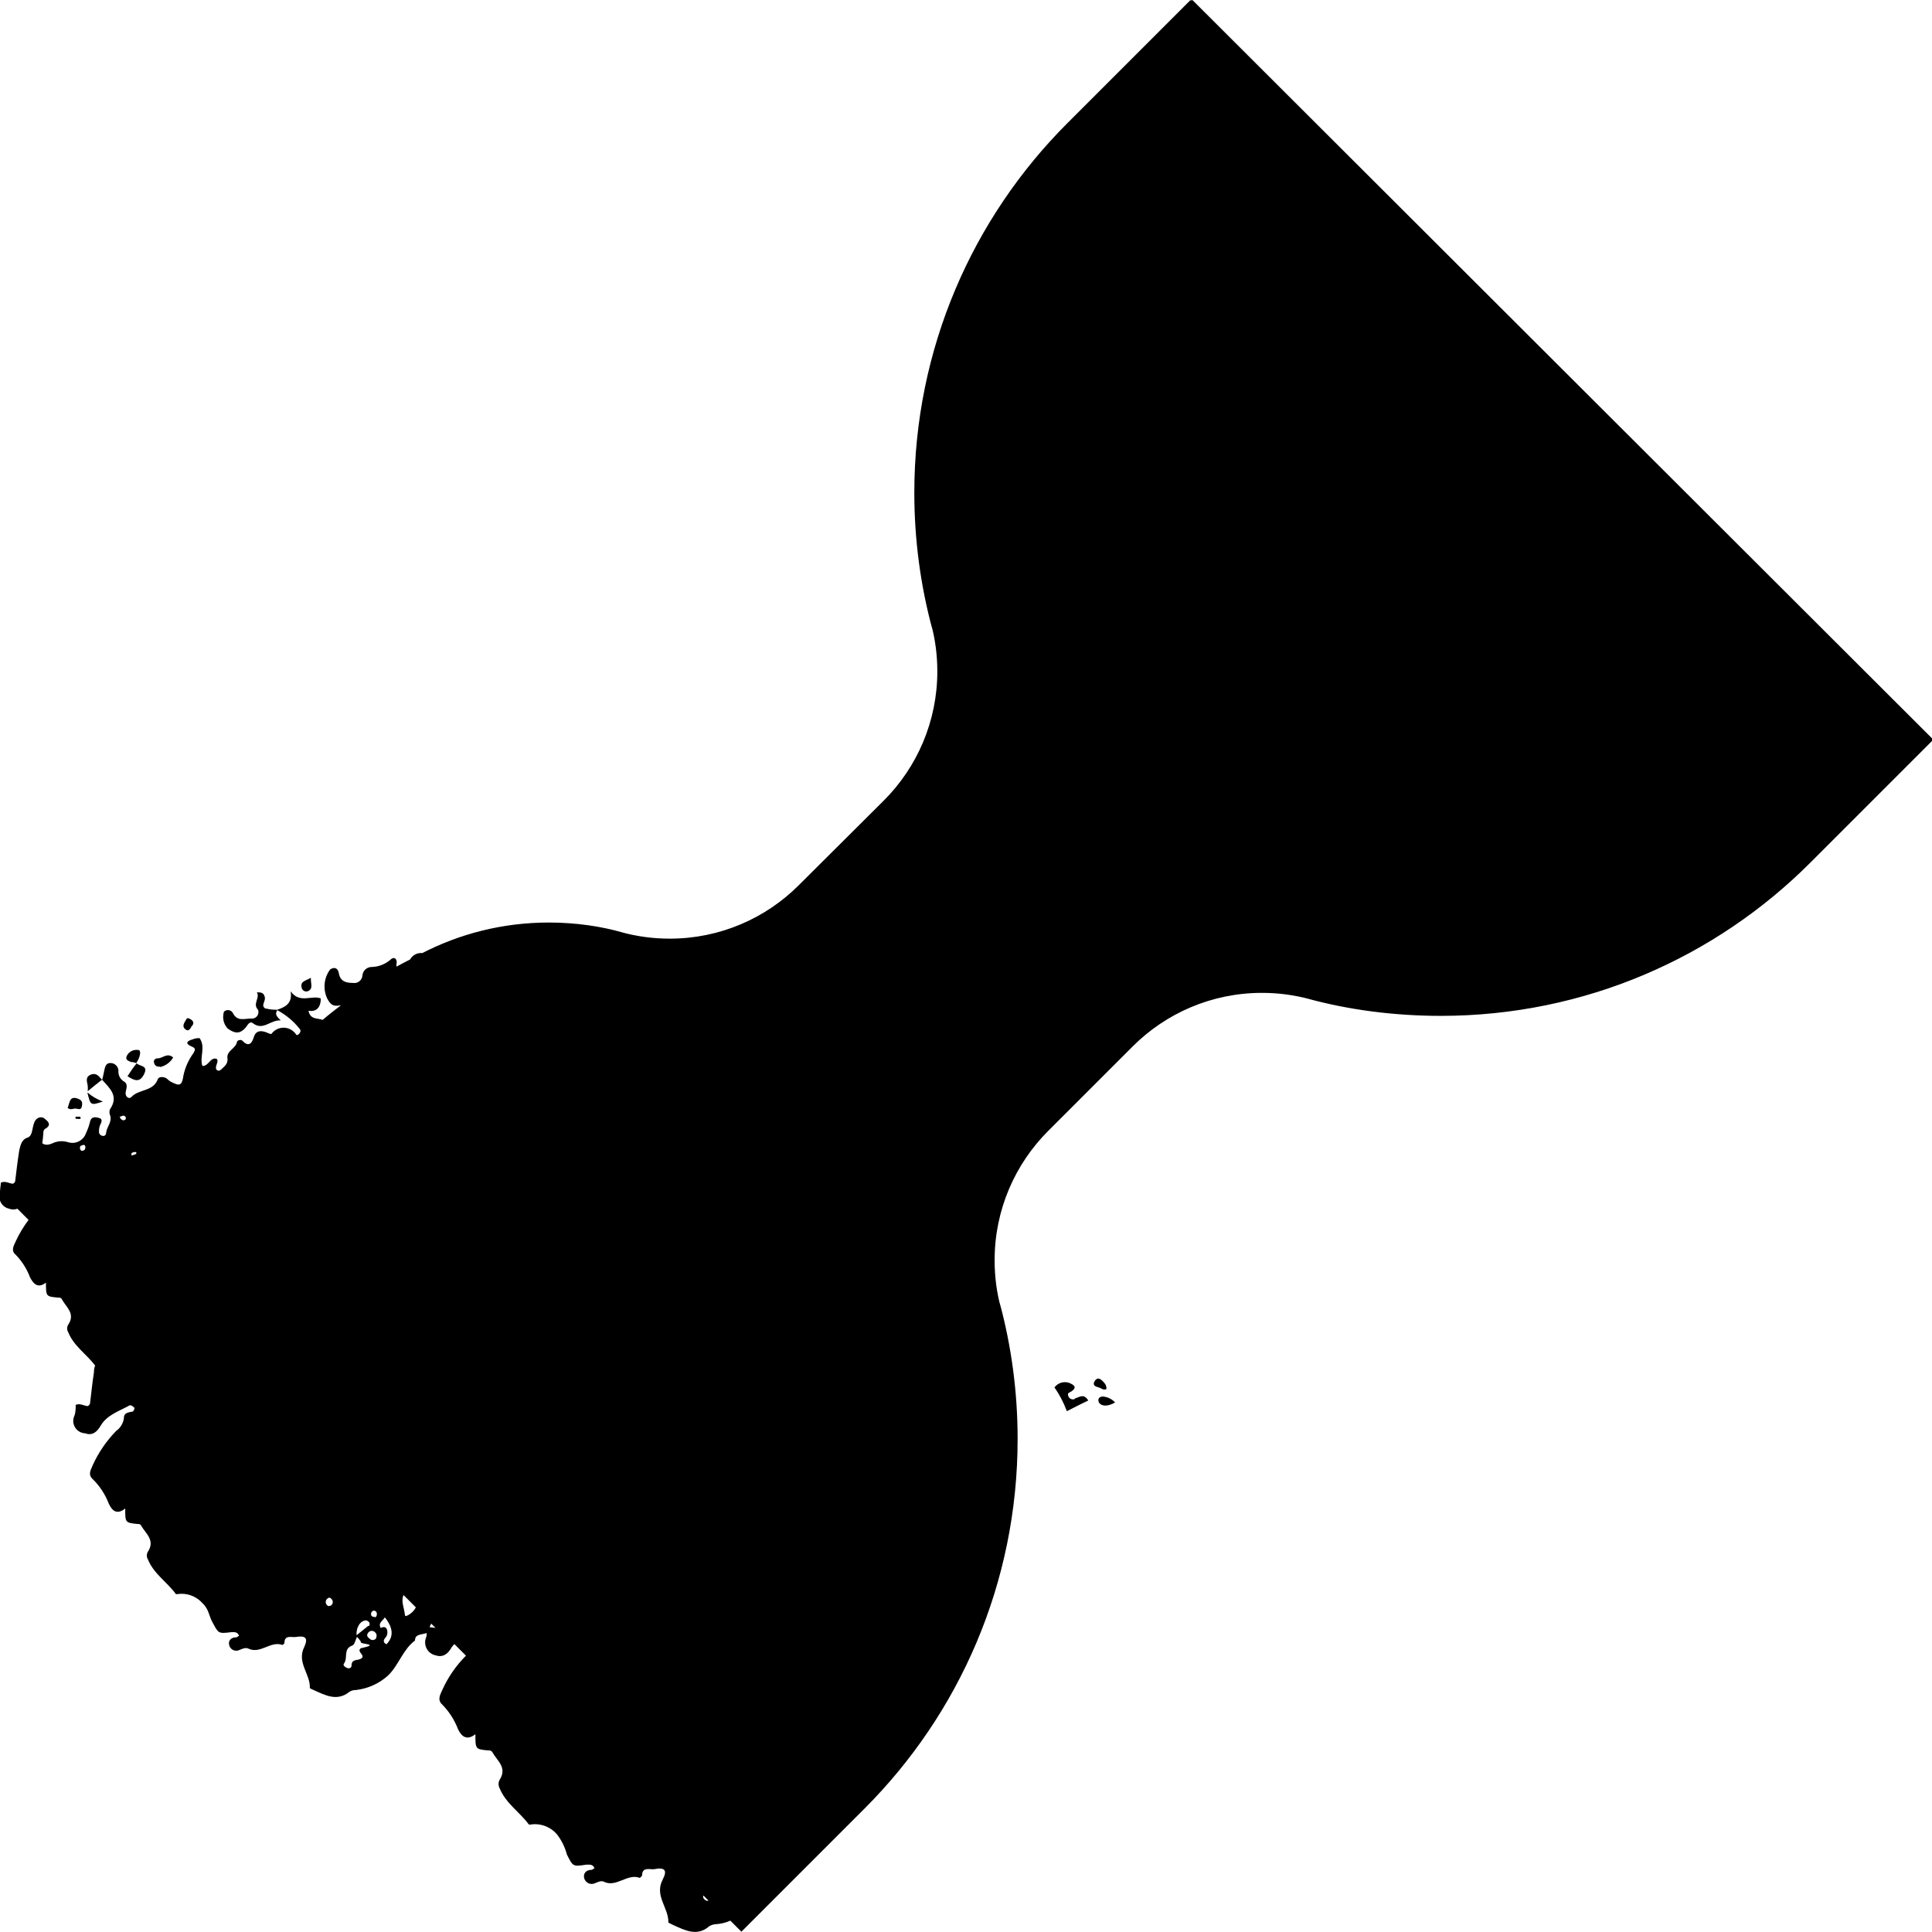 <svg xmlns="http://www.w3.org/2000/svg" width="32" height="32" viewBox="0 0 32 32"><path d="M19.713 0.006l-2.038 2.038c-1.564 1.566-2.531 3.729-2.531 6.117 0 0.78 0.103 1.537 0.297 2.256l-0.014-0.061c0.062 0.229 0.098 0.492 0.098 0.763 0 0.836-0.339 1.593-0.887 2.141v0l-1.406 1.4c-0.547 0.548-1.304 0.887-2.14 0.887-0.272 0-0.535-0.036-0.786-0.103l0.021 0.005c-0.37-0.108-0.796-0.169-1.236-0.169-0.765 0-1.486 0.187-2.12 0.518l0.025-0.012c-0.007-0.001-0.016-0.001-0.024-0.001-0.077 0-0.144 0.043-0.179 0.106l-0.001 0.001c-0.073 0.039-0.153 0.077-0.224 0.118-0.001-0.008-0.002-0.017-0.002-0.027s0.001-0.019 0.002-0.027l-0 0.001c0.014-0.053-0.027-0.133-0.104-0.059-0.081 0.070-0.187 0.114-0.303 0.118l-0.001 0c-0.001-0-0.002-0-0.003-0-0.080 0-0.146 0.060-0.154 0.138l-0 0.001c-0.004 0.071-0.063 0.127-0.134 0.127-0.009 0-0.017-0.001-0.026-0.002l0.001 0c-0.104 0-0.204-0.020-0.23-0.151-0.012-0.086-0.065-0.124-0.145-0.073-0.059 0.078-0.094 0.177-0.094 0.283 0 0.072 0.016 0.14 0.045 0.201l-0.001-0.003c0.059 0.112 0.104 0.139 0.23 0.112-0.1 0.077-0.204 0.157-0.304 0.243-0.092-0.033-0.204 0-0.236-0.151 0.126 0.022 0.204-0.047 0.204-0.204-0.151-0.059-0.349 0.092-0.499-0.118 0.033 0.204-0.092 0.263-0.23 0.308 0.151 0.080 0.278 0.186 0.379 0.314l0.002 0.002c0.008 0.009 0.012 0.020 0.012 0.033s-0.005 0.024-0.013 0.033l0-0c-0.012 0.026-0.051 0.047-0.059 0.026-0.045-0.068-0.121-0.113-0.208-0.113-0.081 0-0.154 0.039-0.199 0.1l-0 0.001c-0.012 0.012-0.059-0.014-0.092-0.026-0.092-0.033-0.171-0.026-0.204 0.086s-0.092 0.157-0.19 0.053c-0.026-0.026-0.086 0-0.086 0.018-0.020 0.118-0.177 0.145-0.159 0.277 0.014 0.092-0.059 0.139-0.112 0.19-0.008 0.008-0.020 0.013-0.033 0.013s-0.024-0.005-0.033-0.013v0c-0.045-0.059 0.047-0.13 0-0.183-0.112-0.033-0.124 0.118-0.236 0.118-0.053-0.145 0.059-0.308-0.047-0.461-0.005-0-0.011-0-0.016-0-0.037 0-0.072 0.008-0.104 0.022l0.002-0.001c-0.098 0.026-0.124 0.073-0.012 0.118 0.077 0.033 0.053 0.059 0.026 0.112-0.076 0.104-0.133 0.227-0.162 0.36l-0.001 0.006c-0.026 0.171-0.059 0.186-0.218 0.1-0.026-0.014-0.051-0.047-0.077-0.059s-0.112-0.033-0.132 0.026c-0.079 0.204-0.31 0.157-0.434 0.289-0.039 0.045-0.098 0-0.098-0.059s0.053-0.139-0.020-0.192c-0.059-0.032-0.099-0.094-0.099-0.165 0-0.006 0-0.013 0.001-0.019l-0 0.001c-0.003-0.071-0.061-0.127-0.132-0.127-0.002 0-0.004 0-0.007 0h0c-0.071 0-0.086 0.073-0.098 0.133s-0.020 0.098-0.033 0.145c0.124 0.139 0.281 0.269 0.13 0.487-0.006 0.015-0.009 0.031-0.009 0.049s0.003 0.034 0.010 0.050l-0-0.001c0.039 0.112-0.053 0.19-0.065 0.289 0 0.039-0.026 0.065-0.065 0.053-0.031-0.006-0.054-0.033-0.054-0.066 0-0.005 0-0.009 0.001-0.014l-0 0c-0-0.001-0-0.003-0-0.004 0-0.034 0.007-0.066 0.019-0.095l-0.001 0.002c0.026-0.053 0.047-0.1-0.018-0.118s-0.133-0.026-0.151 0.071c-0.016 0.065-0.037 0.122-0.063 0.176l0.002-0.005c-0.030 0.099-0.121 0.171-0.229 0.171-0.028 0-0.056-0.005-0.081-0.014l0.002 0.001c-0.030-0.010-0.066-0.015-0.102-0.015s-0.071 0.006-0.104 0.016l0.002-0.001c-0.053 0.018-0.139 0.077-0.216 0.018 0.008-0.050 0.015-0.111 0.018-0.173l0-0.004c-0-0.001-0-0.003-0-0.004 0-0.031 0.019-0.057 0.047-0.067l0-0c0.098-0.067 0.012-0.126-0.026-0.159s-0.106-0.033-0.151 0.026c-0.065 0.092-0.033 0.257-0.133 0.289s-0.118 0.133-0.137 0.216c-0.027 0.171-0.047 0.342-0.067 0.508 0 0.012-0.018 0.026-0.033 0.039-0.065 0-0.124-0.053-0.204-0.018 0 0.039-0.012 0.084-0.012 0.13h-0.002v0.039c-0.006 0.019-0.010 0.041-0.010 0.064 0 0.097 0.068 0.179 0.16 0.199l0.001 0c0.020 0.008 0.044 0.013 0.068 0.013s0.048-0.005 0.070-0.013l-0.001 0 0.185 0.186c-0.081 0.106-0.154 0.227-0.213 0.355l-0.005 0.012c-0.033 0.067-0.071 0.145 0 0.204 0.104 0.106 0.186 0.233 0.24 0.374l0.003 0.007c0.053 0.104 0.13 0.19 0.263 0.086 0 0.23 0 0.23 0.204 0.249 0.026 0 0.047 0 0.059 0.026 0.071 0.133 0.23 0.236 0.106 0.422-0.011 0.018-0.018 0.039-0.018 0.062s0.007 0.044 0.018 0.063l-0-0c0.092 0.23 0.302 0.361 0.446 0.552v0c-0.013 0.031-0.020 0.067-0.020 0.105 0 0.002 0 0.005 0 0.007v-0c-0.026 0.169-0.045 0.349-0.065 0.518 0 0.014-0.020 0.026-0.033 0.041-0.065 0-0.133-0.053-0.204-0.020 0 0.053 0 0.118-0.020 0.177-0.013 0.026-0.021 0.057-0.021 0.090 0 0.11 0.087 0.199 0.196 0.204h0c0.112 0.041 0.192-0.012 0.257-0.124 0.106-0.183 0.31-0.243 0.487-0.342 0.012 0 0.045 0.014 0.065 0.035s0 0.045-0.012 0.065-0.159 0-0.153 0.112c-0.012 0.090-0.060 0.166-0.129 0.215l-0.001 0.001c-0.161 0.165-0.294 0.359-0.39 0.572l-0.005 0.013c-0.033 0.073-0.071 0.145 0.014 0.218 0.109 0.109 0.196 0.24 0.254 0.386l0.003 0.008c0.051 0.112 0.13 0.204 0.275 0.086 0 0.236 0 0.236 0.204 0.257 0.026 0 0.047 0 0.059 0.026 0.073 0.13 0.239 0.243 0.112 0.434-0.011 0.018-0.017 0.039-0.017 0.062s0.006 0.044 0.017 0.063l-0-0.001c0.092 0.236 0.316 0.375 0.461 0.573 0 0.012 0.047 0 0.073 0 0.007-0 0.016-0.001 0.024-0.001 0.139 0 0.263 0.061 0.348 0.157l0 0c0.106 0.098 0.106 0.216 0.165 0.316 0.098 0.183 0.092 0.19 0.31 0.163 0.045 0 0.104-0.012 0.13 0.061-0.012 0-0.033 0.024-0.045 0.024-0.094 0-0.139 0.059-0.118 0.133 0.014 0.052 0.061 0.089 0.116 0.089 0.017 0 0.033-0.003 0.048-0.010l-0.001 0c0.053-0.020 0.1-0.047 0.151-0.026 0.204 0.098 0.369-0.133 0.567-0.059 0 0 0.033-0.020 0.033-0.033 0-0.145 0.13-0.086 0.19-0.1 0.165-0.026 0.204 0.020 0.139 0.165-0.13 0.257 0.1 0.446 0.092 0.677 0 0.014 0.041 0.026 0.067 0.039 0.19 0.086 0.387 0.192 0.591 0.026 0.027-0.017 0.060-0.027 0.094-0.027 0.001 0 0.002 0 0.004 0h-0c0.21-0.023 0.396-0.111 0.541-0.243l-0.001 0.001c0.177-0.171 0.243-0.428 0.446-0.579 0-0.112 0.106-0.092 0.192-0.124 0 0.004 0.001 0.009 0.001 0.014 0 0.026-0.005 0.051-0.015 0.073l0-0.001c-0.007 0.021-0.011 0.044-0.011 0.069 0 0.104 0.072 0.191 0.169 0.214l0.002 0c0.118 0.039 0.204-0.014 0.269-0.133 0.014-0.020 0.028-0.037 0.045-0.053l0-0 0.192 0.192c-0.162 0.162-0.295 0.353-0.391 0.565l-0.005 0.012c-0.033 0.071-0.080 0.157 0 0.23 0.112 0.113 0.201 0.249 0.26 0.4l0.003 0.008c0.053 0.112 0.139 0.204 0.289 0.086 0 0.249 0 0.249 0.216 0.269 0.003-0.001 0.007-0.001 0.011-0.001 0.024 0 0.045 0.013 0.056 0.033l0 0c0.077 0.139 0.249 0.251 0.118 0.455-0.011 0.020-0.017 0.044-0.017 0.069s0.006 0.049 0.017 0.070l-0-0.001c0.1 0.249 0.33 0.393 0.481 0.597 0.012 0.014 0.053 0 0.079 0 0.007-0 0.016-0.001 0.024-0.001 0.145 0 0.275 0.064 0.363 0.165l0.001 0.001c0.074 0.094 0.131 0.206 0.164 0.328l0.001 0.006c0.104 0.204 0.098 0.204 0.322 0.171 0.051 0 0.11-0.012 0.137 0.059-0.012 0-0.033 0.026-0.045 0.026-0.1 0-0.145 0.065-0.126 0.139 0.015 0.055 0.065 0.095 0.124 0.095 0.017 0 0.033-0.003 0.048-0.009l-0.001 0c0.053-0.020 0.106-0.053 0.159-0.026 0.204 0.098 0.387-0.145 0.591-0.065 0.016-0.010 0.029-0.024 0.038-0.040l0-0.001c0-0.151 0.139-0.092 0.204-0.104 0.171-0.035 0.218 0.018 0.139 0.169-0.145 0.271 0.098 0.469 0.092 0.711 0 0.012 0.047 0.026 0.067 0.039 0.204 0.092 0.408 0.204 0.611 0.026 0.030-0.018 0.065-0.030 0.103-0.033l0.001-0c0.090-0.005 0.173-0.026 0.249-0.061l-0.004 0.002 0.183 0.183 2.038-2.038c1.568-1.567 2.537-3.732 2.537-6.123 0-0.78-0.103-1.537-0.297-2.256l0.014 0.061c-0.063-0.23-0.098-0.493-0.098-0.766 0-0.836 0.339-1.593 0.887-2.141l1.4-1.4c0.548-0.548 1.306-0.887 2.142-0.887 0.272 0 0.535 0.036 0.786 0.103l-0.021-0.005c0.658 0.18 1.414 0.283 2.194 0.283 2.391 0 4.556-0.97 6.122-2.537l2.038-2.038-12.269-12.248zM6.097 26.931l-0.19 0.153c-0.014-0.12 0.059-0.245 0.157-0.245 0.019 0.004 0.035 0.014 0.047 0.026l0 0c0.007 0.009 0.012 0.020 0.012 0.033s-0.004 0.024-0.012 0.033l0-0zM1.994 18.496s0.045-0.026 0.065-0.014c0.015 0.006 0.026 0.021 0.026 0.038 0 0.008-0.002 0.015-0.006 0.021l0-0c-0.009 0.009-0.020 0.014-0.034 0.014s-0.025-0.005-0.034-0.014v0c-0.018-0.014-0.033-0.033-0.018-0.059zM1.349 18.975s0.045-0.026 0.059 0 0 0.047 0 0.059-0.047 0.041-0.067 0.020c-0.010-0.010-0.017-0.024-0.017-0.040s0.006-0.030 0.017-0.040l0-0zM2.177 19.101c0.018-0.013 0.039-0.020 0.063-0.020 0.001 0 0.001 0 0.002 0h-0c0.020 0 0.026 0.026 0 0.039v0l-0.065 0.020c0.001-0.005 0.002-0.011 0.002-0.016s-0.001-0.011-0.002-0.017l0 0.001zM5.485 26.59s-0.045 0.026-0.065 0c-0.015-0.014-0.025-0.033-0.025-0.055s0.010-0.042 0.025-0.055l0-0c0.020-0.020 0.047-0.026 0.065 0 0.017 0.013 0.027 0.033 0.027 0.055s-0.011 0.042-0.027 0.055l-0 0zM5.985 27.296l-0.018 0.012c-0.059 0.059 0.112 0.118 0 0.171-0.059 0.026-0.145 0-0.145 0.112 0 0.039-0.047 0.051-0.080 0.033s-0.071-0.041-0.039-0.079c0.059-0.086-0.020-0.236 0.13-0.289 0.041-0.012 0.053-0.092 0.080-0.145 0.027 0.033 0.059 0.059 0.065 0.092s0.316 0.026 0.014 0.094zM6.229 27.137c-0.013 0.017-0.033 0.027-0.056 0.027s-0.043-0.011-0.056-0.027l-0-0c-0.027-0.018-0.053-0.051-0.020-0.092 0.013-0.020 0.036-0.033 0.061-0.033 0.020 0 0.038 0.008 0.051 0.021l-0-0c0.017 0.014 0.029 0.035 0.029 0.058 0 0.012-0.003 0.024-0.008 0.034l0-0zM6.209 26.782s-0.053 0-0.059-0.026c-0.003-0.007-0.005-0.015-0.005-0.024 0-0.027 0.019-0.049 0.044-0.055l0-0c0.001-0 0.001-0 0.002-0 0.027 0 0.049 0.021 0.051 0.047v0c0 0.026 0 0.053-0.033 0.065zM6.4 27.234c-0.047-0.024-0.059-0.059-0.020-0.104 0.023-0.024 0.037-0.057 0.037-0.093 0-0.019-0.004-0.036-0.010-0.053l0 0.001c-0.027-0.065-0.1-0.020-0.1-0.020-0.051-0.086 0.035-0.118 0.067-0.177 0.141 0.175 0.149 0.324 0.027 0.446zM6.708 26.759c-0.012-0.13-0.071-0.236-0.024-0.34l0.204 0.204c-0.036 0.066-0.092 0.117-0.161 0.144l-0.002 0.001zM7.116 26.951c0.007-0.023 0.016-0.042 0.027-0.060l-0.001 0.001 0.071 0.071zM11.698 31.482s-0.073-0.039-0.047-0.086v0l0.086 0.086h-0.039z"></path><path d="M1.69 17.876l-0.006 0.008h0.006v-0.008z"></path><path d="M4.59 16.733v0c-0.002 0.001-0.004 0.001-0.006 0.001s-0.004-0-0.006-0.001l0 0z"></path><path d="M4.399 16.706c-0.086-0.045 0-0.118-0.012-0.183s-0.041-0.092-0.133-0.086c0.059 0.092-0.077 0.186 0.020 0.289 0.004 0.011 0.007 0.024 0.007 0.037 0 0.060-0.048 0.108-0.108 0.108-0.004 0-0.008-0-0.011-0.001l0 0c-0.112 0-0.23 0.053-0.302-0.086-0.015-0.032-0.048-0.054-0.085-0.054-0.026 0-0.049 0.010-0.066 0.027v0c-0.008 0.026-0.013 0.056-0.013 0.086 0 0.073 0.027 0.14 0.073 0.191l-0-0c0.124 0.092 0.204 0.086 0.287 0 0.041-0.041 0.073-0.133 0.133-0.086 0.171 0.13 0.289-0.059 0.461-0.047-0.053-0.053-0.106-0.098-0.059-0.163 0 0 0-0.014-0.014-0.014-0.003 0-0.007 0-0.011 0-0.057 0-0.112-0.007-0.165-0.021l0.004 0.001z"></path><path d="M2.112 17.825c0.118 0.077 0.204 0.11 0.275-0.035s-0.065-0.124-0.124-0.177c-0.053 0.061-0.098 0.133-0.151 0.212z"></path><path d="M2.254 17.607l0.008 0.006 0.006-0.006h-0.014z"></path><path d="M2.65 17.674c0.094-0.020 0.171-0.079 0.217-0.157l0.001-0.002c-0.1-0.086-0.171 0.014-0.251 0.014-0.047 0-0.079 0.026-0.065 0.077 0.008 0.036 0.040 0.062 0.078 0.062 0.007 0 0.014-0.001 0.021-0.003l-0.001 0z"></path><path d="M1.256 18.363c0.041 0 0.086 0.033 0.1-0.039s0-0.098-0.059-0.124c-0.151-0.059-0.139 0.065-0.177 0.151 0.059 0.045 0.098 0 0.145 0.012z"></path><path d="M1.433 18.082c0.002-0.001 0.005-0.001 0.007-0.001s0.005 0 0.007 0.001l-0-0c-0.002-0.001-0.005-0.001-0.007-0.001s-0.005 0-0.007 0.001l0-0z"></path><path d="M1.506 17.799c-0.098 0.039-0.065 0.112-0.053 0.183 0.001 0.014 0.002 0.030 0.002 0.046s-0.001 0.032-0.002 0.048l0-0.002c0.079-0.065 0.157-0.13 0.236-0.19-0.053-0.059-0.092-0.118-0.183-0.086z"></path><path d="M2.189 17.589l0.067 0.018c0.033-0.044 0.056-0.097 0.065-0.155l0-0.002c0-0.026 0-0.059-0.033-0.059-0.009-0.001-0.018-0.002-0.028-0.002-0.073 0-0.136 0.044-0.163 0.107l-0 0.001c-0.026 0.065 0.041 0.077 0.086 0.098z"></path><path d="M2.269 17.607v0z"></path><path d="M1.704 18.245c-0.099-0.037-0.184-0.088-0.258-0.152l0.001 0.001c0.053 0.218 0.053 0.218 0.257 0.151z"></path><path d="M5.096 16.419c0.1-0.041 0.047-0.126 0.053-0.224-0.086 0.053-0.183 0.053-0.151 0.171 0.010 0.033 0.040 0.056 0.076 0.056 0.008 0 0.015-0.001 0.022-0.003l-0.001 0z"></path><path d="M3.163 17.010c0.045-0.039 0.059-0.086 0-0.124-0.026-0.014-0.059-0.041-0.079 0s-0.079 0.104-0.020 0.157 0.079 0 0.106-0.033z"></path><path d="M1.27 18.529c0.010 0.003 0.021 0.005 0.033 0.005s0.023-0.002 0.033-0.005l-0.001 0c0-0.020 0-0.033-0.020-0.033h-0.051c-0.020 0-0.020 0.026 0 0.039z"></path><path d="M17.805 23.17c-0.010 0.005-0.022 0.008-0.035 0.008-0.037 0-0.069-0.026-0.077-0.060l-0-0.001c-0.018-0.051 0.026-0.051 0.053-0.071 0.086-0.059 0.059-0.098-0.018-0.133-0.026-0.013-0.058-0.020-0.090-0.020-0.071 0-0.133 0.034-0.172 0.087l-0 0.001c0.079 0.113 0.148 0.243 0.2 0.381l0.004 0.012c0.118-0.059 0.228-0.118 0.355-0.177-0.073-0.124-0.151-0.053-0.224-0.033z"></path><path d="M17.456 22.993l0.006-0.006v-0.006l-0.006 0.012z"></path><path d="M18.194 23.217c0.039 0.079 0.151 0.086 0.275 0.012-0.051-0.056-0.123-0.093-0.203-0.098l-0.001-0c-0.047 0-0.092 0.033-0.065 0.092z"></path><path d="M18.327 23.007c0-0.073-0.033-0.1-0.065-0.133s-0.086-0.071-0.13 0 0.012 0.092 0.065 0.106 0.075 0.053 0.13 0.026z"></path></svg>